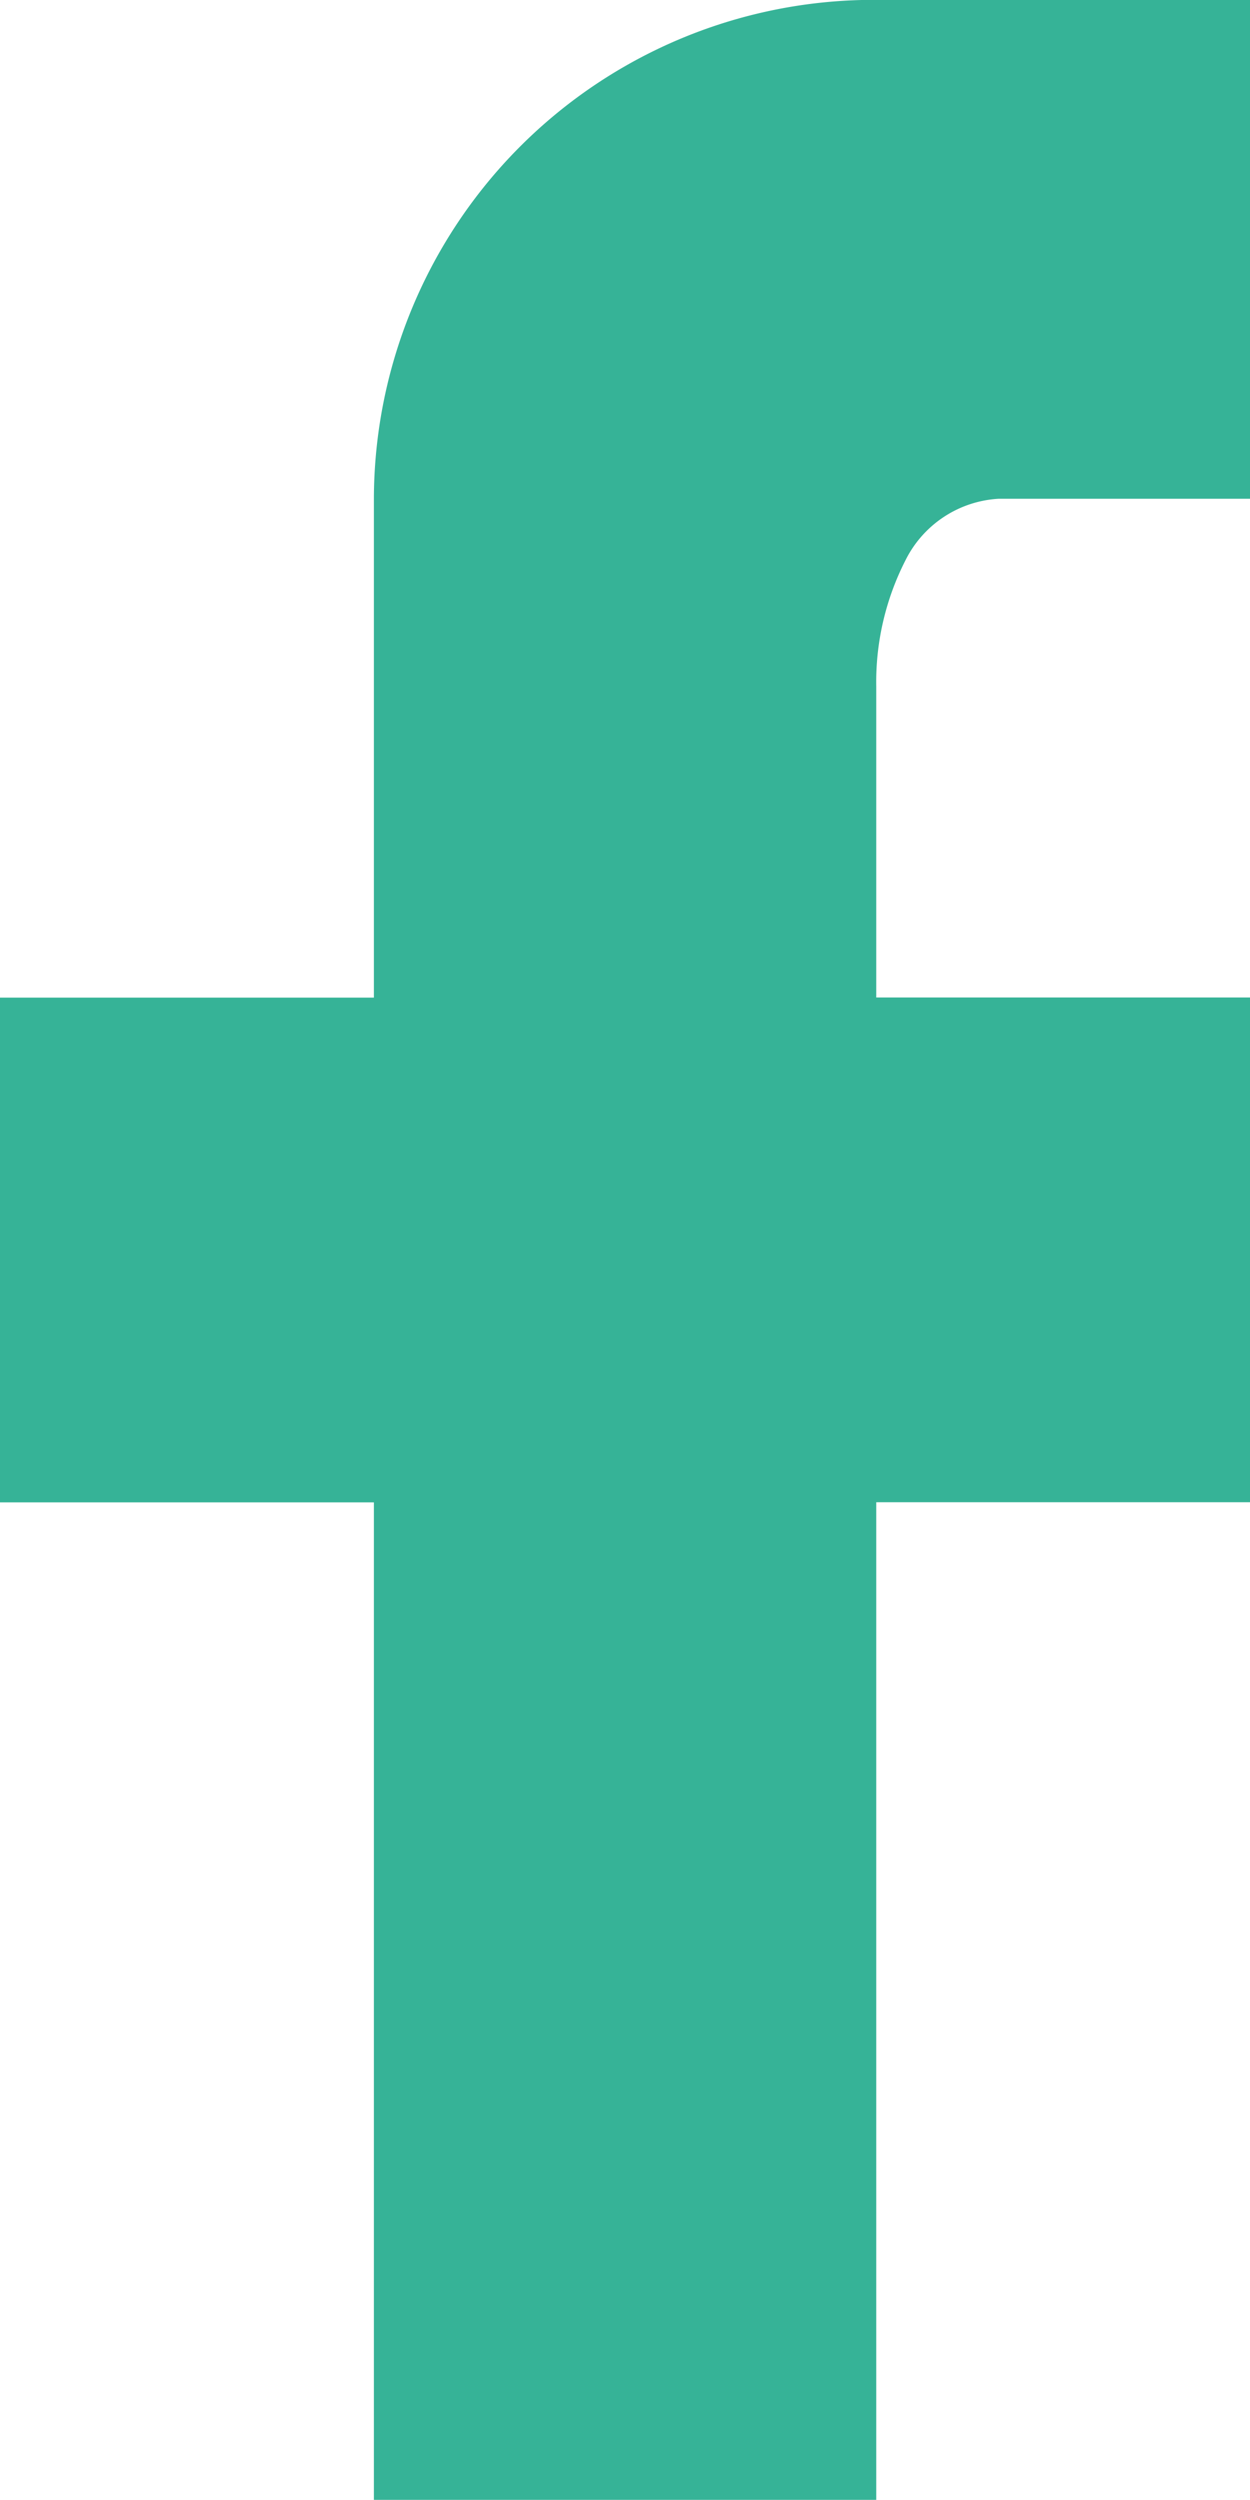 <svg xmlns="http://www.w3.org/2000/svg" width="9" height="18" viewBox="0 0 9 18">
  <path id="ic_facebook" d="M16.775,3.225V6.816H14.967a.8.8,0,0,0-.673.444,1.928,1.928,0,0,0-.21.908v2.239h2.692v3.634H14.084v7.183H10.467V14.042H7.775V10.408h2.692V6.816a3.6,3.6,0,0,1,3.617-3.592Z" transform="translate(-7.775 -3.225)" fill="#36b397"/>
</svg>
